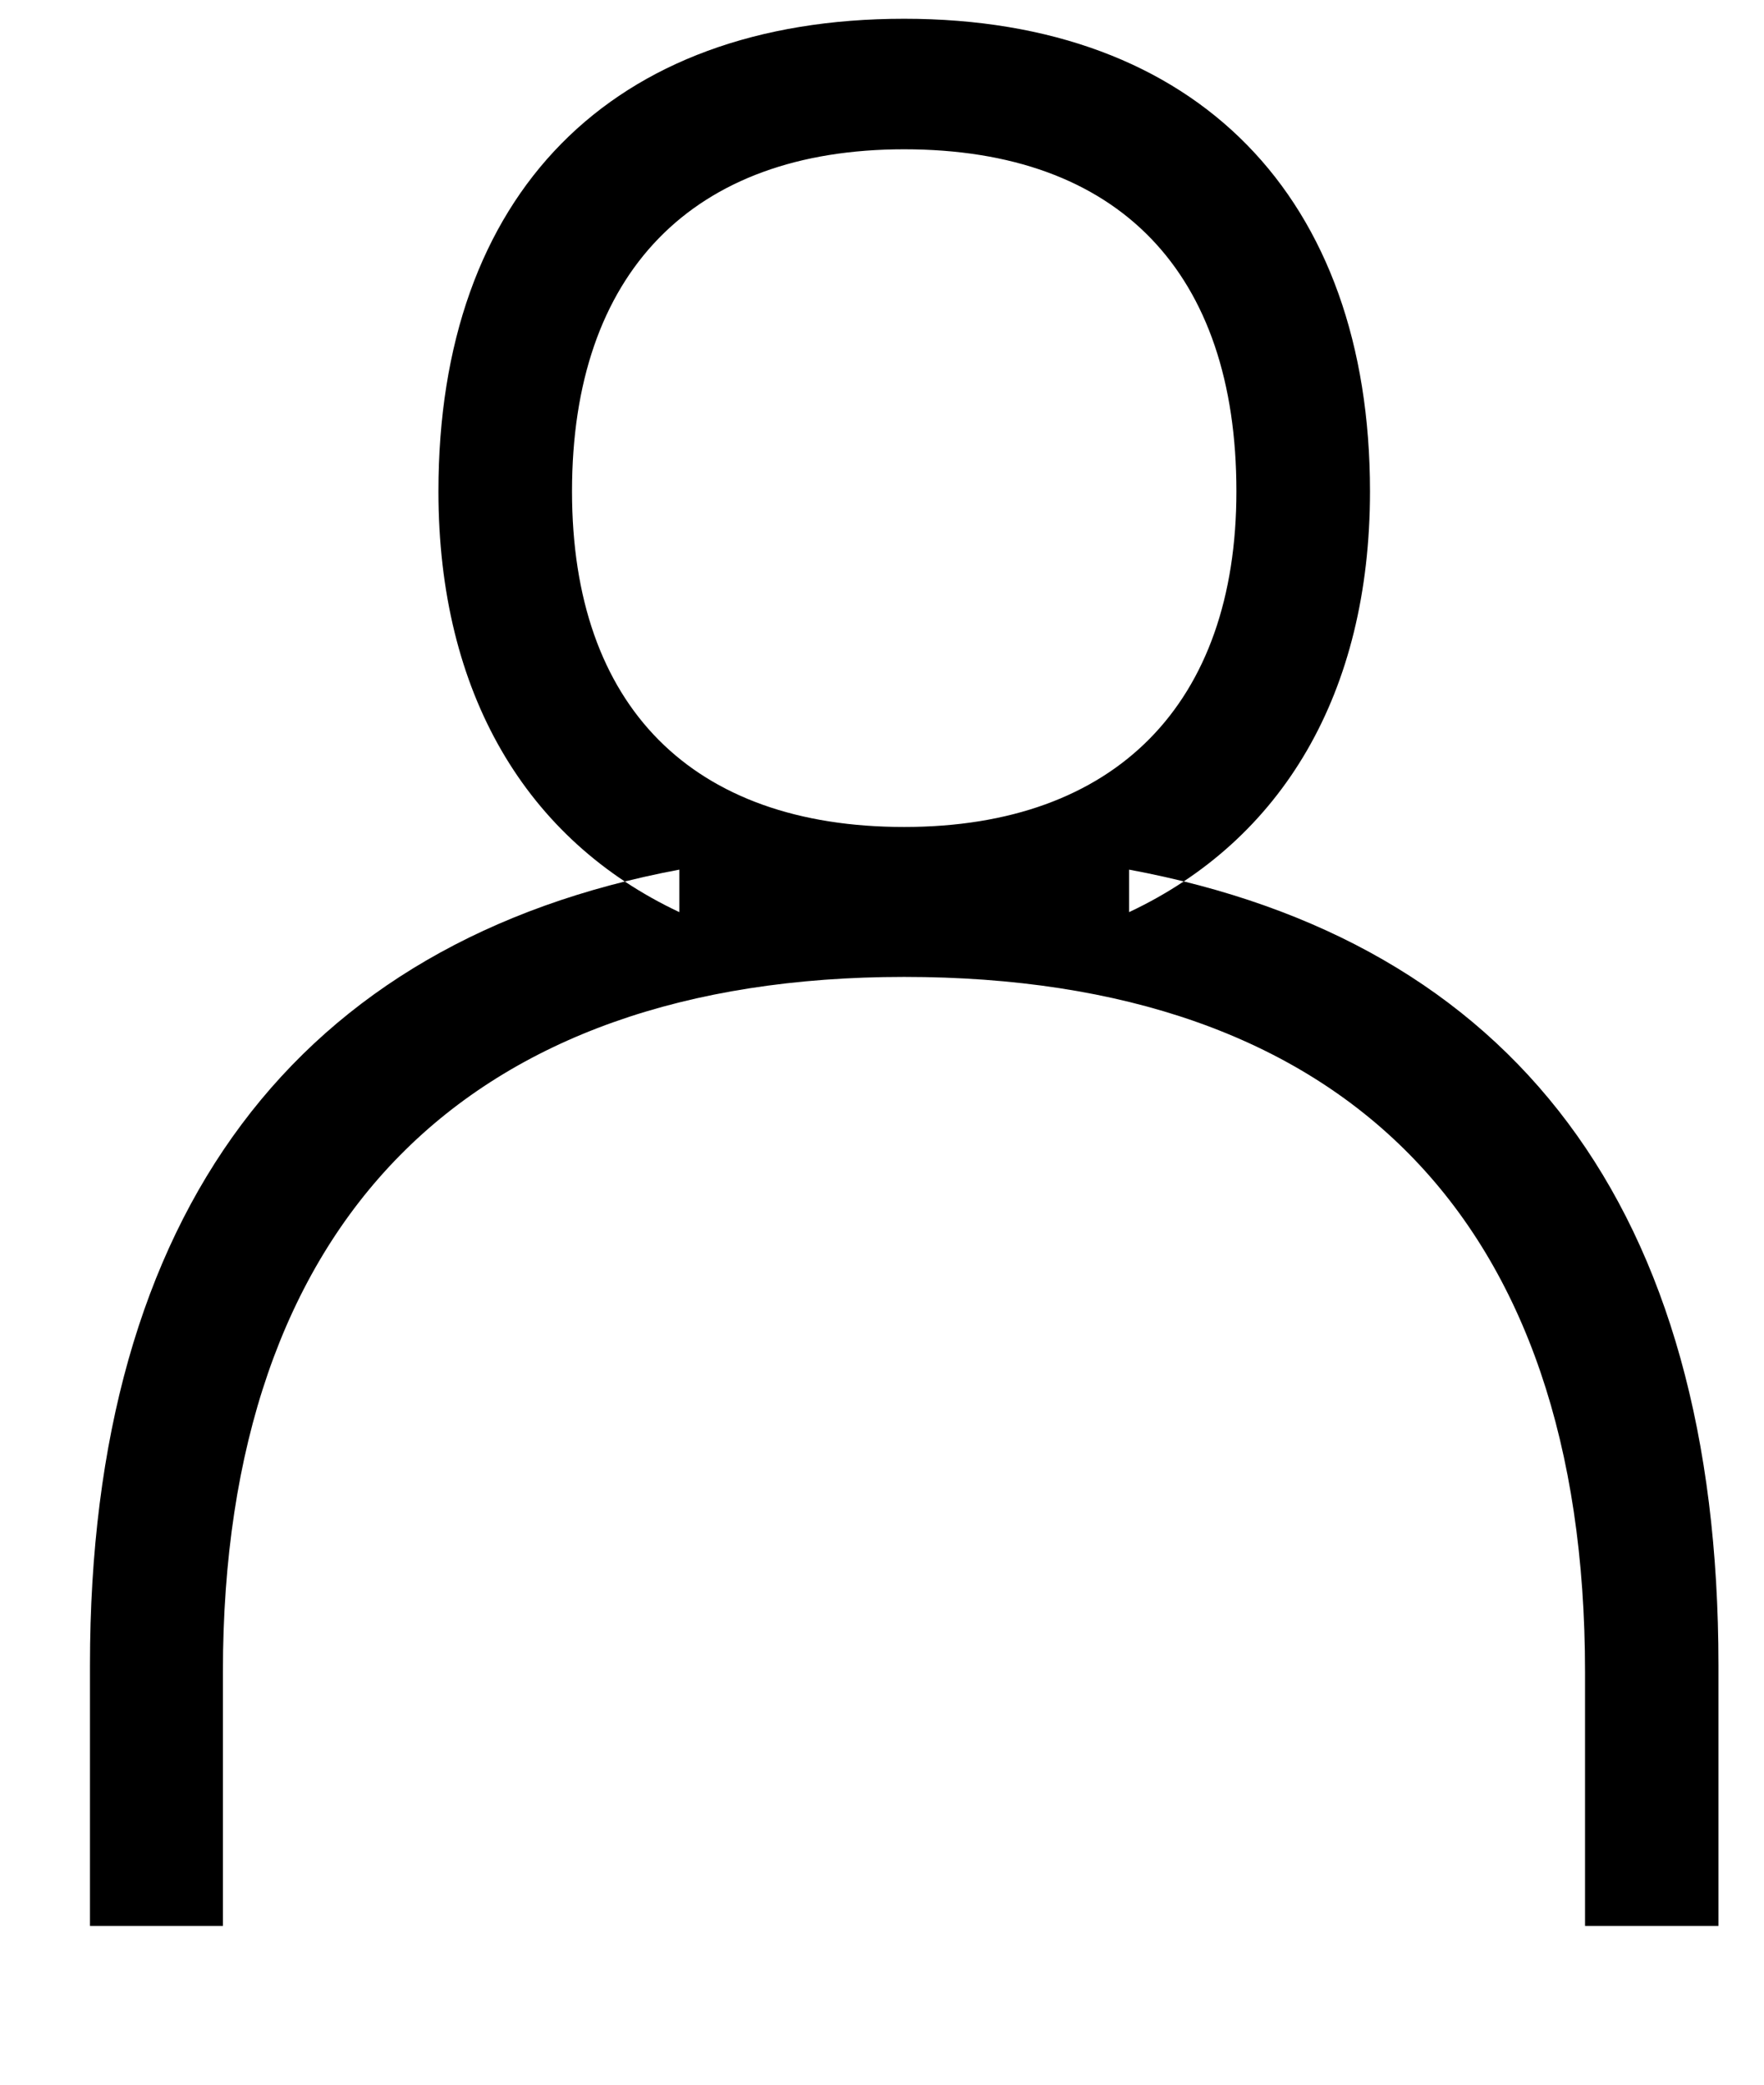 <svg width="11" height="13" viewBox="0 0 11 13" fill="none" xmlns="http://www.w3.org/2000/svg">
<path fill-rule="evenodd" clip-rule="evenodd" d="M7.71 3.064C7.71 1.702 6.979 0.931 5.638 0.931C4.317 0.931 3.567 1.702 3.567 3.064C3.567 4.406 4.317 5.157 5.638 5.157C6.959 5.157 7.71 4.386 7.71 3.064ZM2.734 3.064C2.734 1.213 3.809 0.117 5.638 0.117C7.467 0.117 8.543 1.233 8.543 3.064C8.543 4.324 7.995 5.239 7.041 5.688V5.423C9.438 5.869 10.716 7.536 10.716 10.383V12.01H9.884V10.426C9.884 7.598 8.379 6.092 5.638 6.092C2.915 6.092 1.39 7.618 1.39 10.426V12.01H0.561V10.383C0.561 7.558 1.859 5.869 4.236 5.423V5.688C3.282 5.239 2.734 4.324 2.734 3.064Z" fill="black"/>
</svg>
